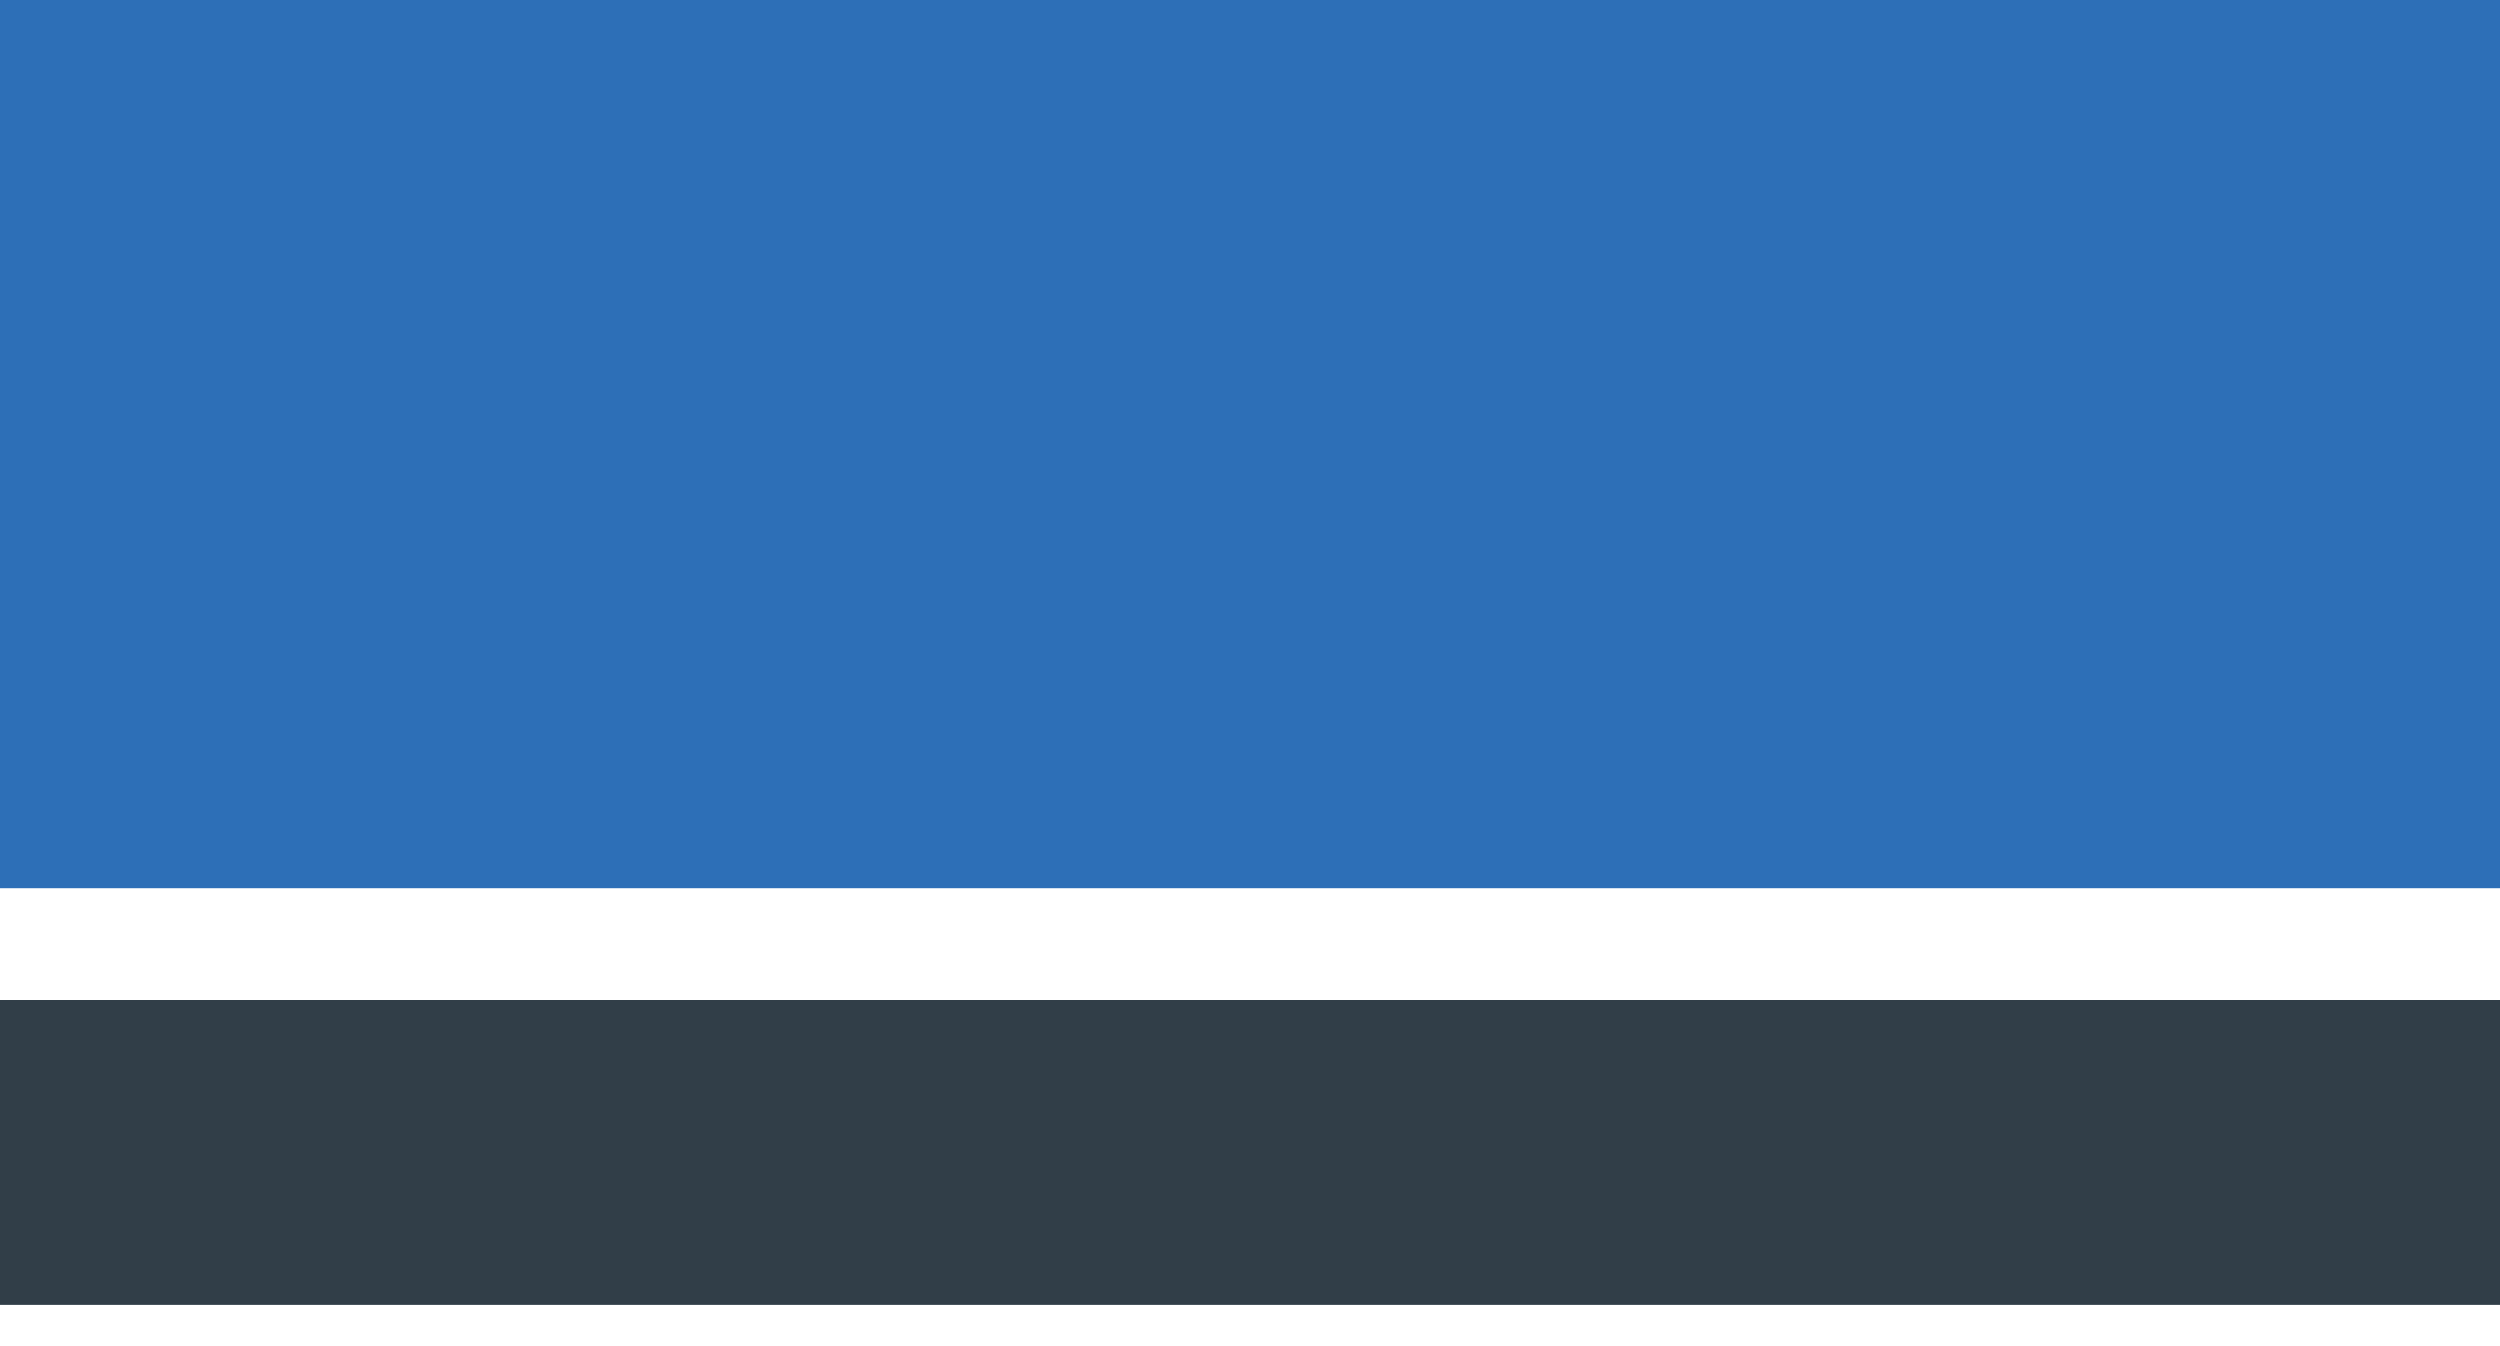 <?xml version="1.0" encoding="UTF-8"?>
<svg id="Layer_1" xmlns="http://www.w3.org/2000/svg" version="1.1" viewBox="0 0 123 66.2">
  <!-- Generator: Adobe Illustrator 29.5.0, SVG Export Plug-In . SVG Version: 2.1.0 Build 137)  -->
  <defs>
    <style>
      .st0 {
        fill: #313e48;
      }

      .st1 {
        fill: #2d6fb7;
      }
    </style>
  </defs>
  <rect class="st0" y="49.2" width="123" height="15"/>
  <rect class="st1" width="123" height="43.7"/>
</svg>